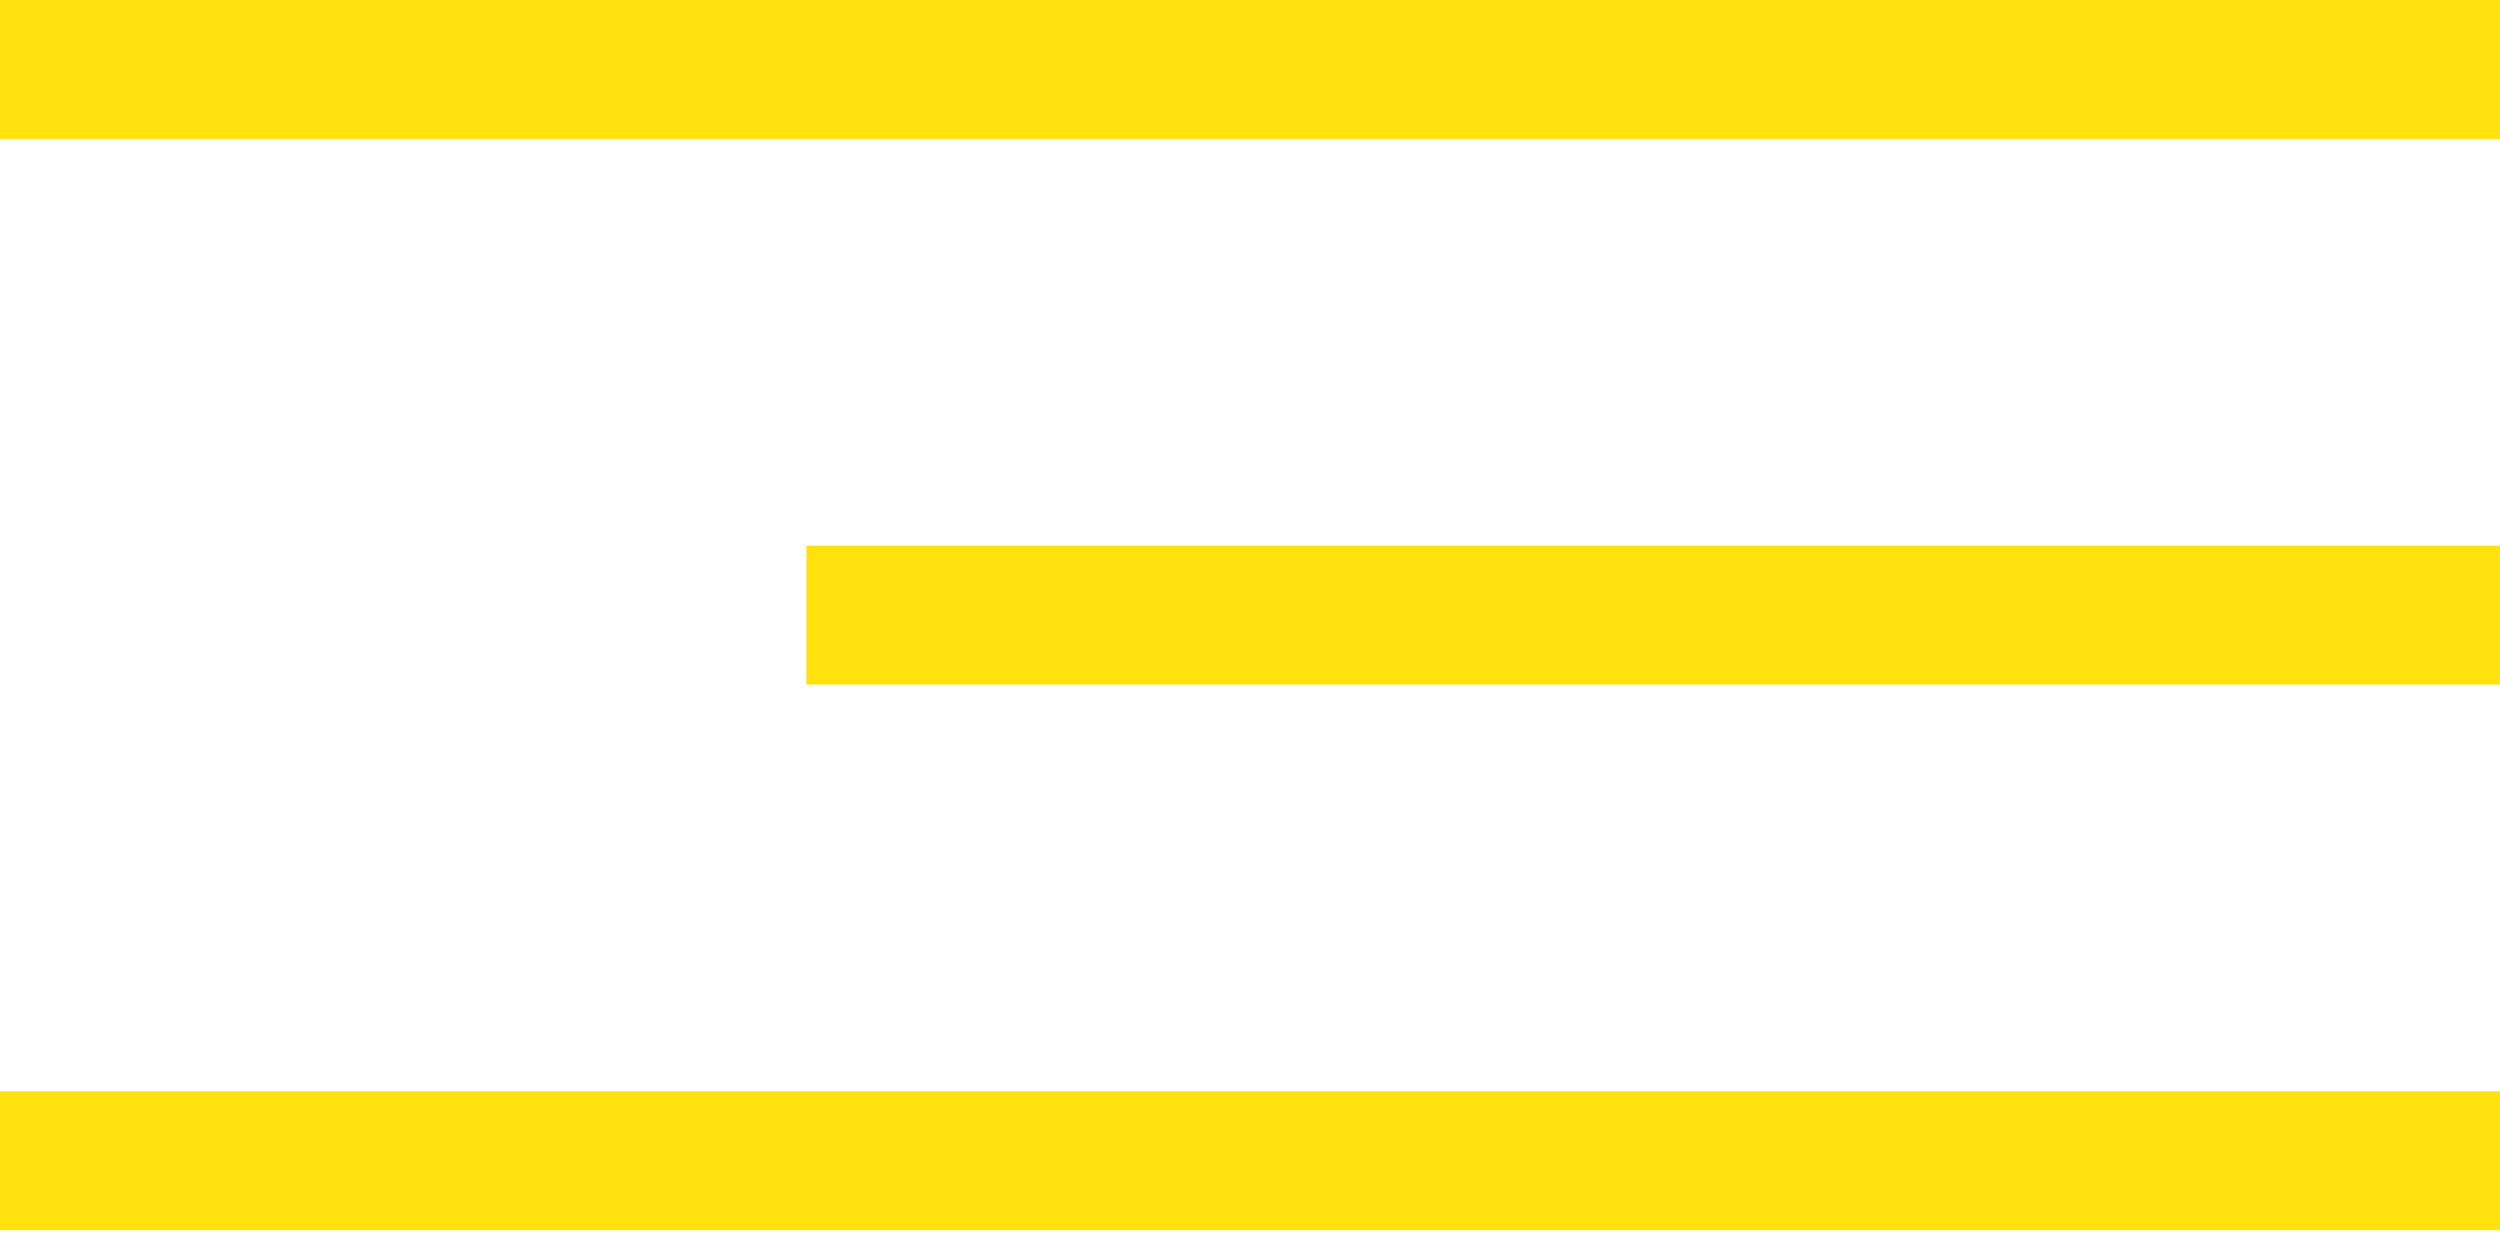 <svg width="36" height="18" viewBox="0 0 36 18" fill="none" xmlns="http://www.w3.org/2000/svg">
<rect width="36" height="2" fill="#FFE10D"/>
<rect x="11.612" y="7.857" width="24.387" height="2" fill="#FFE10D"/>
<rect y="15.714" width="36" height="2" fill="#FFE10D"/>
</svg>
